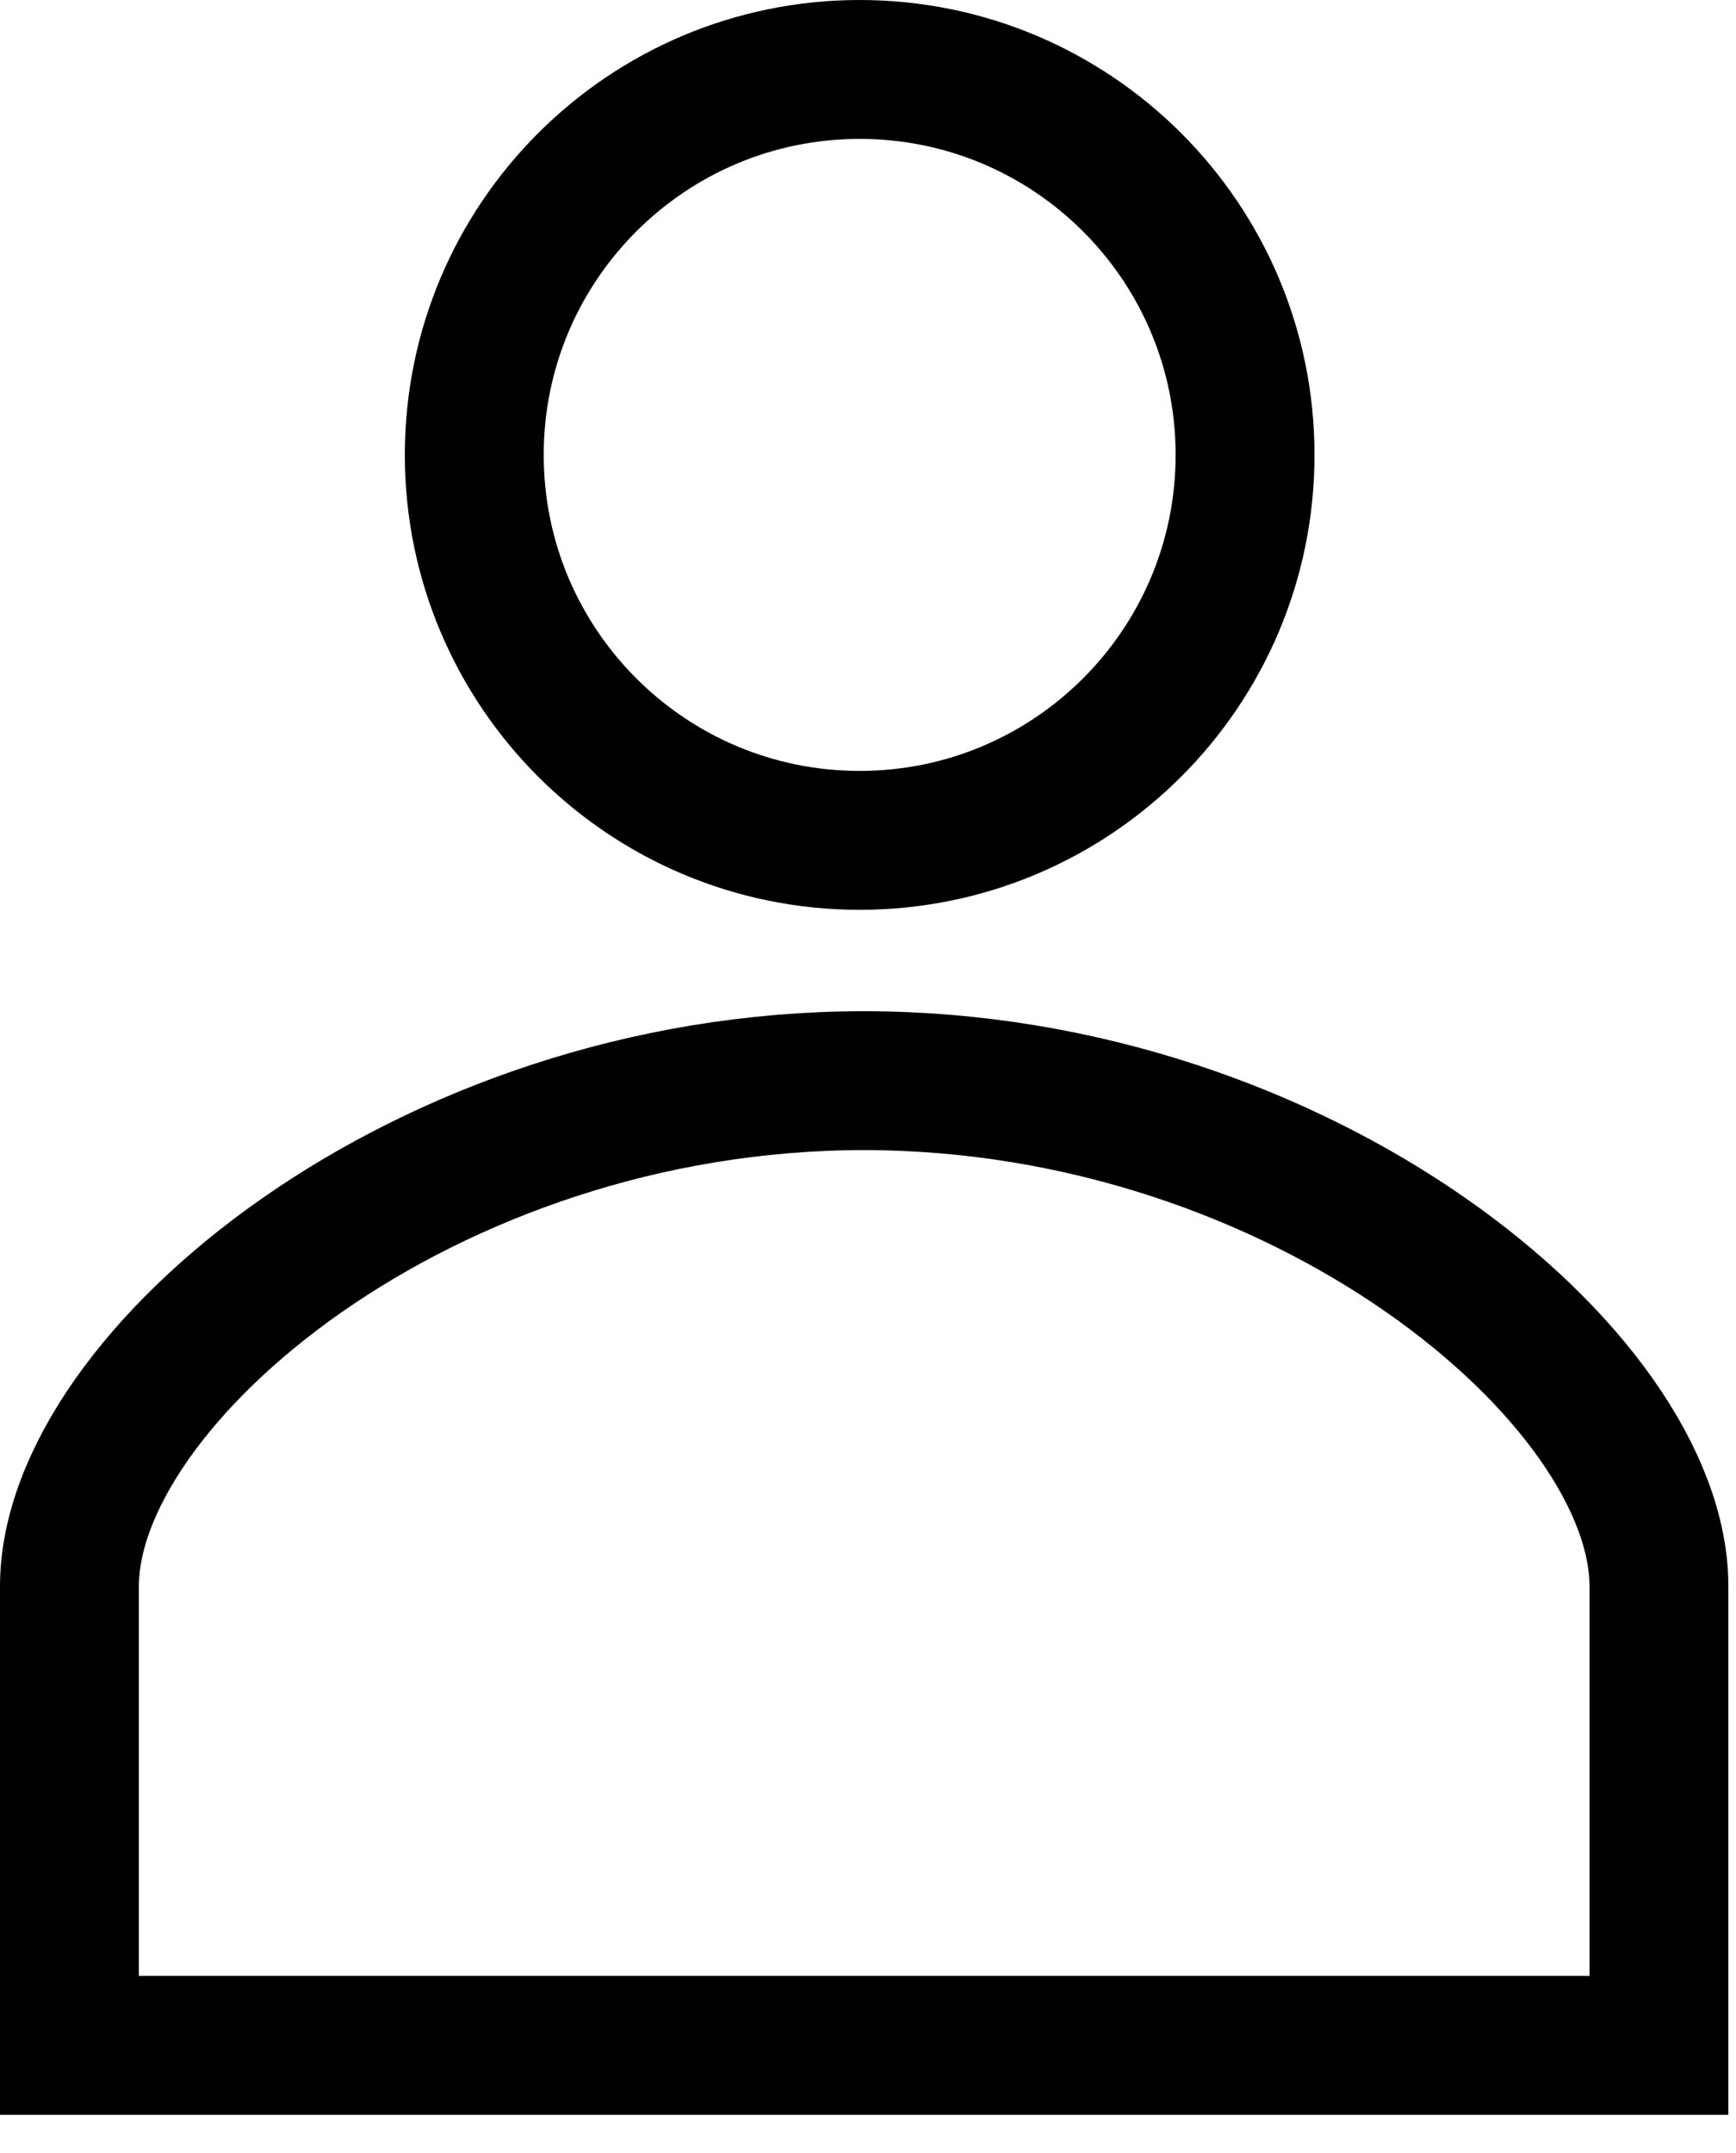 <svg width="25" height="31" viewBox="0 0 25 31" fill="none" xmlns="http://www.w3.org/2000/svg">
<g clip-path="url(#clip0_6_660)">
<path d="M12.38 12.1C15.445 12.1 17.93 9.615 17.93 6.55C17.93 3.485 15.445 1 12.38 1C9.315 1 6.83 3.485 6.83 6.55C6.83 9.615 9.315 12.1 12.38 12.1Z" stroke="black" stroke-width="2" stroke-miterlimit="10"/>
<path d="M23.89 22.84C23.89 19.84 18.77 15.56 12.44 15.56C6.11 15.56 1 19.84 1 22.84V29.45H23.89V22.84Z" stroke="black" stroke-width="2" stroke-miterlimit="10"/>
</g>
<defs>
<clipPath id="clip0_6_660">
<rect width="24.89" height="30.45" fill="white"/>
</clipPath>
</defs>
</svg>
